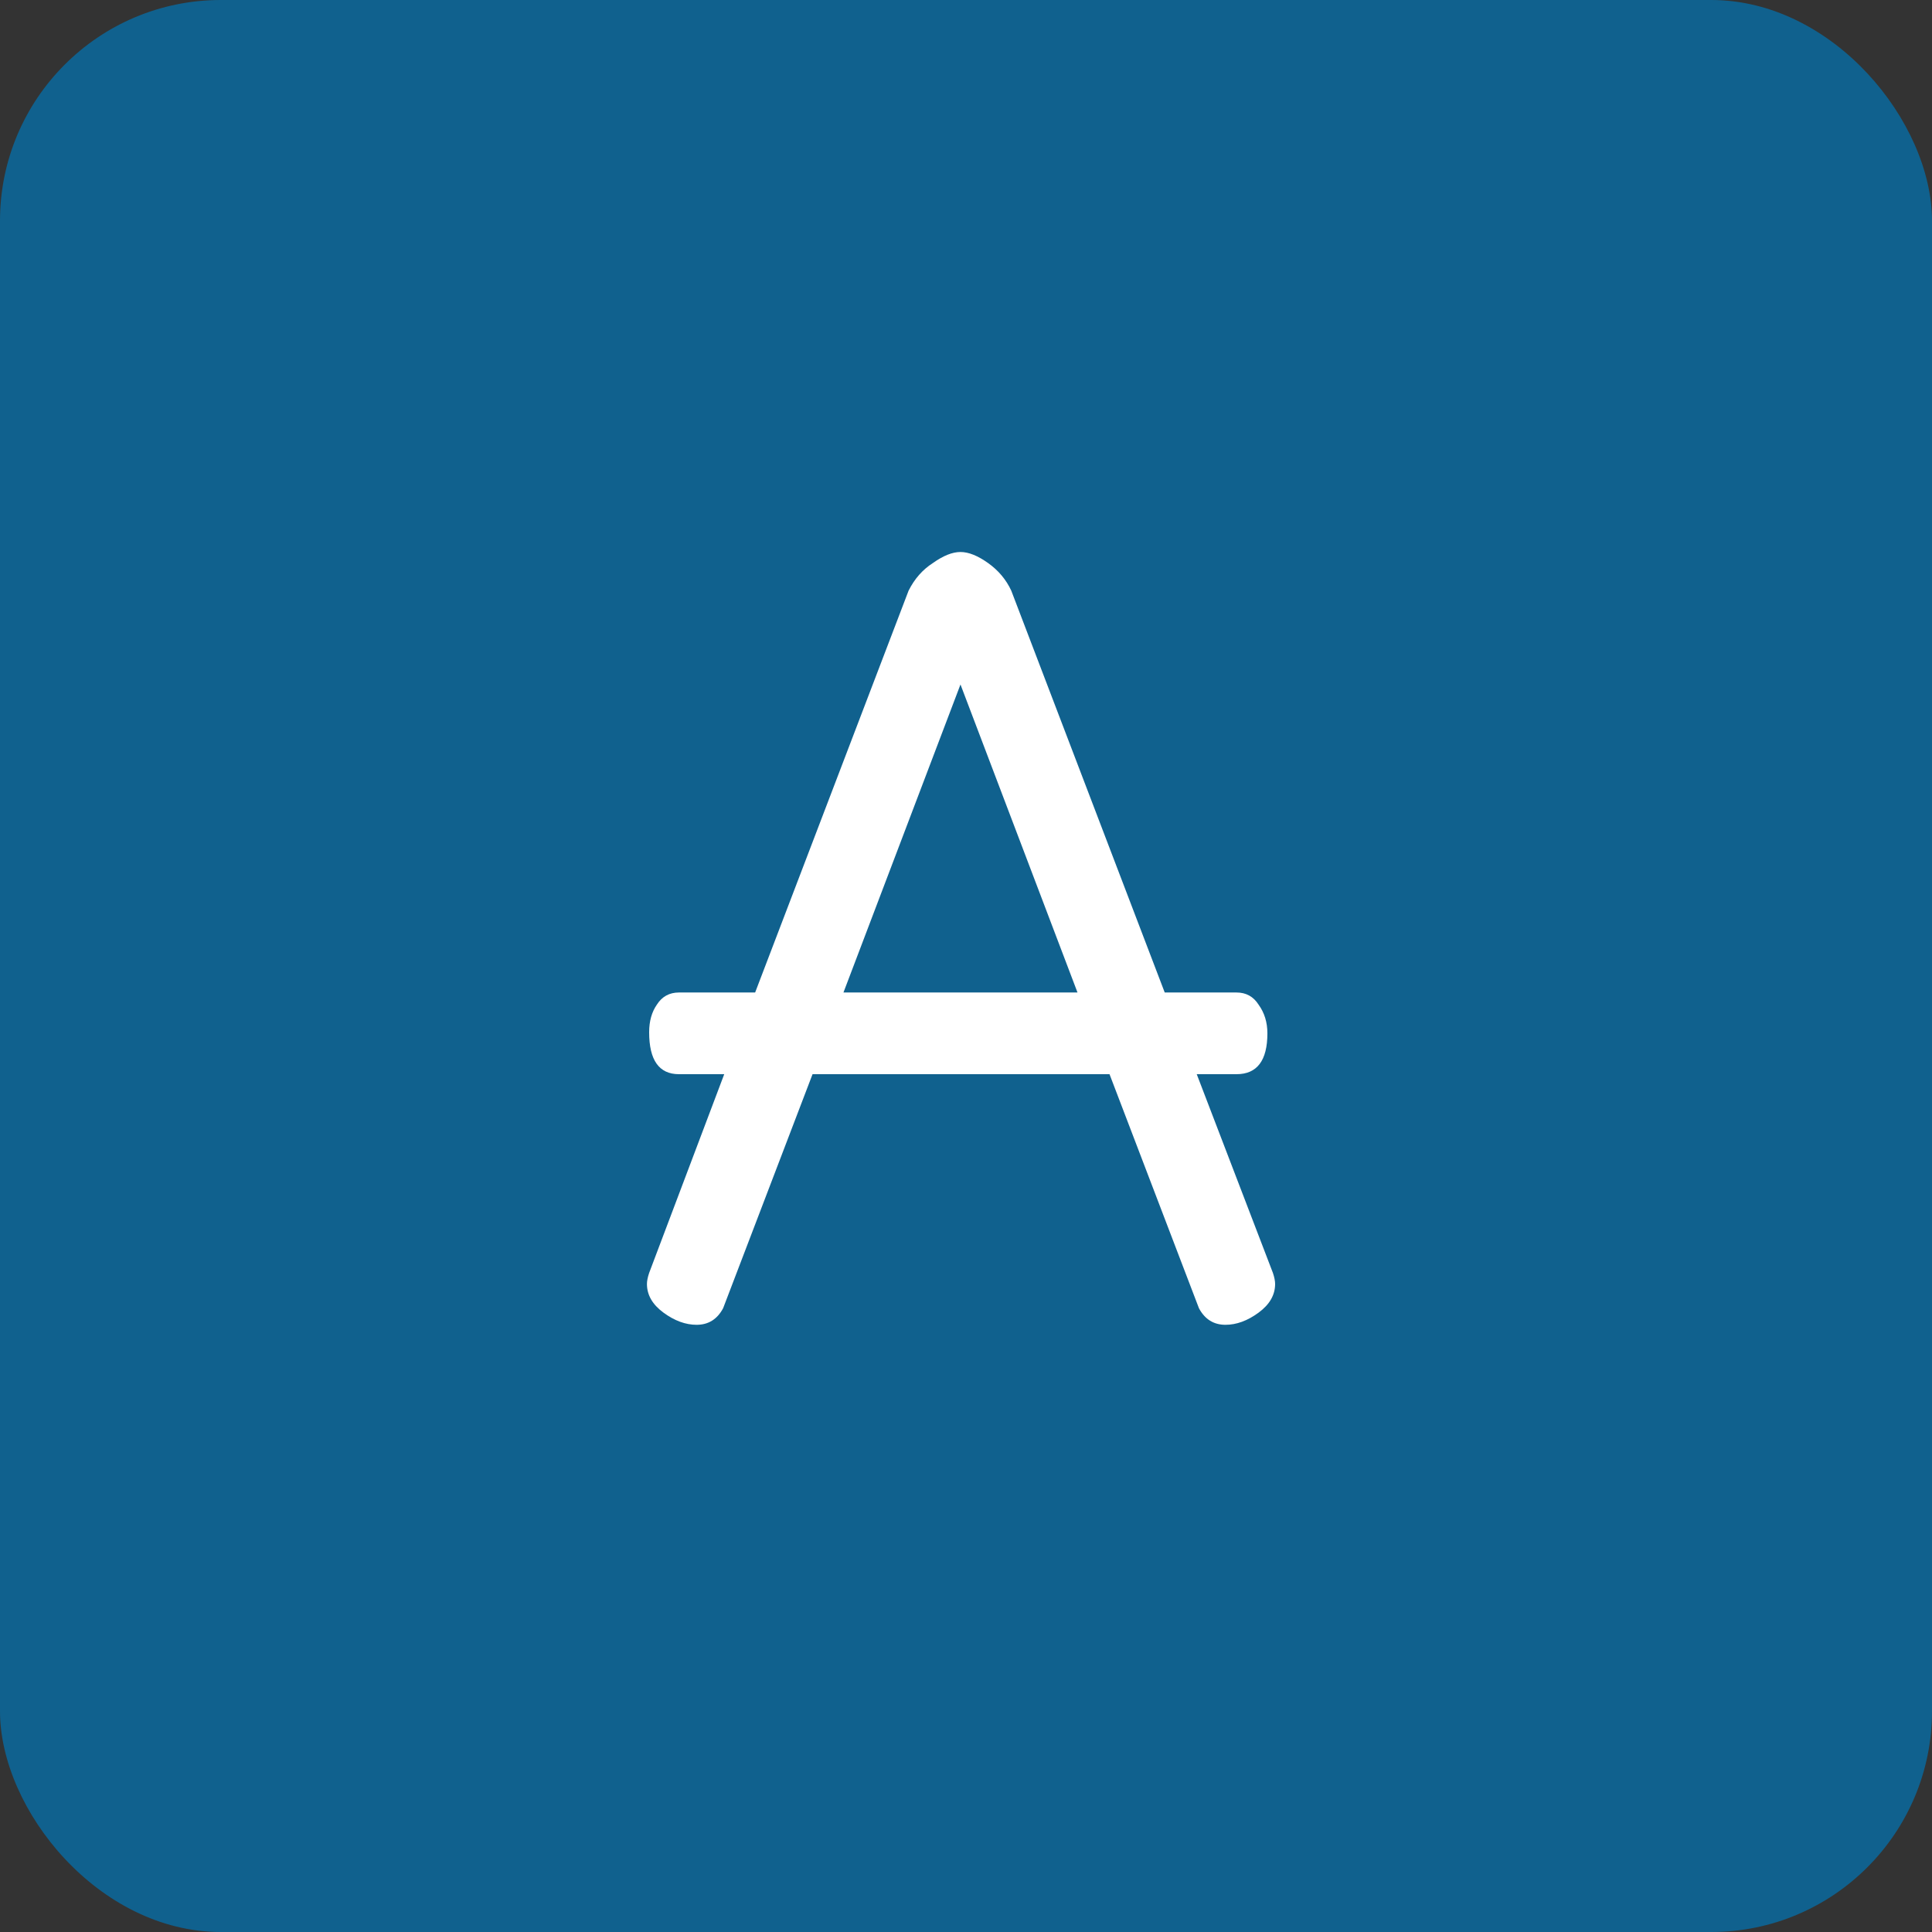 <svg width="35" height="35" viewBox="0 0 35 35" fill="none" xmlns="http://www.w3.org/2000/svg">
<rect x="0" y="0" width="35" height="35" fill="#333333" stroke="none"/>
<rect width="35" height="35" rx="4" fill="#10618E"/>
<path d="M11.72 23.26C11.72 23.207 11.733 23.14 11.76 23.06L13.12 19.46H12.3C11.94 19.46 11.76 19.207 11.76 18.7C11.76 18.5 11.807 18.333 11.9 18.2C11.993 18.053 12.127 17.98 12.3 17.98H13.68L16.46 10.7C16.567 10.487 16.713 10.32 16.9 10.2C17.087 10.067 17.253 10 17.4 10C17.547 10 17.713 10.067 17.9 10.2C18.087 10.333 18.227 10.5 18.32 10.7L21.1 17.98H22.4C22.573 17.98 22.707 18.053 22.8 18.2C22.907 18.347 22.96 18.52 22.96 18.72C22.96 19.213 22.773 19.46 22.4 19.46H21.68L23.06 23.06C23.087 23.14 23.1 23.207 23.1 23.26C23.1 23.46 23 23.633 22.8 23.78C22.6 23.927 22.4 24 22.2 24C21.987 24 21.827 23.9 21.72 23.7L20.1 19.46H14.72L13.1 23.7C12.993 23.9 12.833 24 12.62 24C12.42 24 12.22 23.927 12.02 23.78C11.82 23.633 11.72 23.46 11.72 23.26ZM15.28 17.98H19.52L17.4 12.4L15.28 17.98Z" fill="white"/>
</svg>
